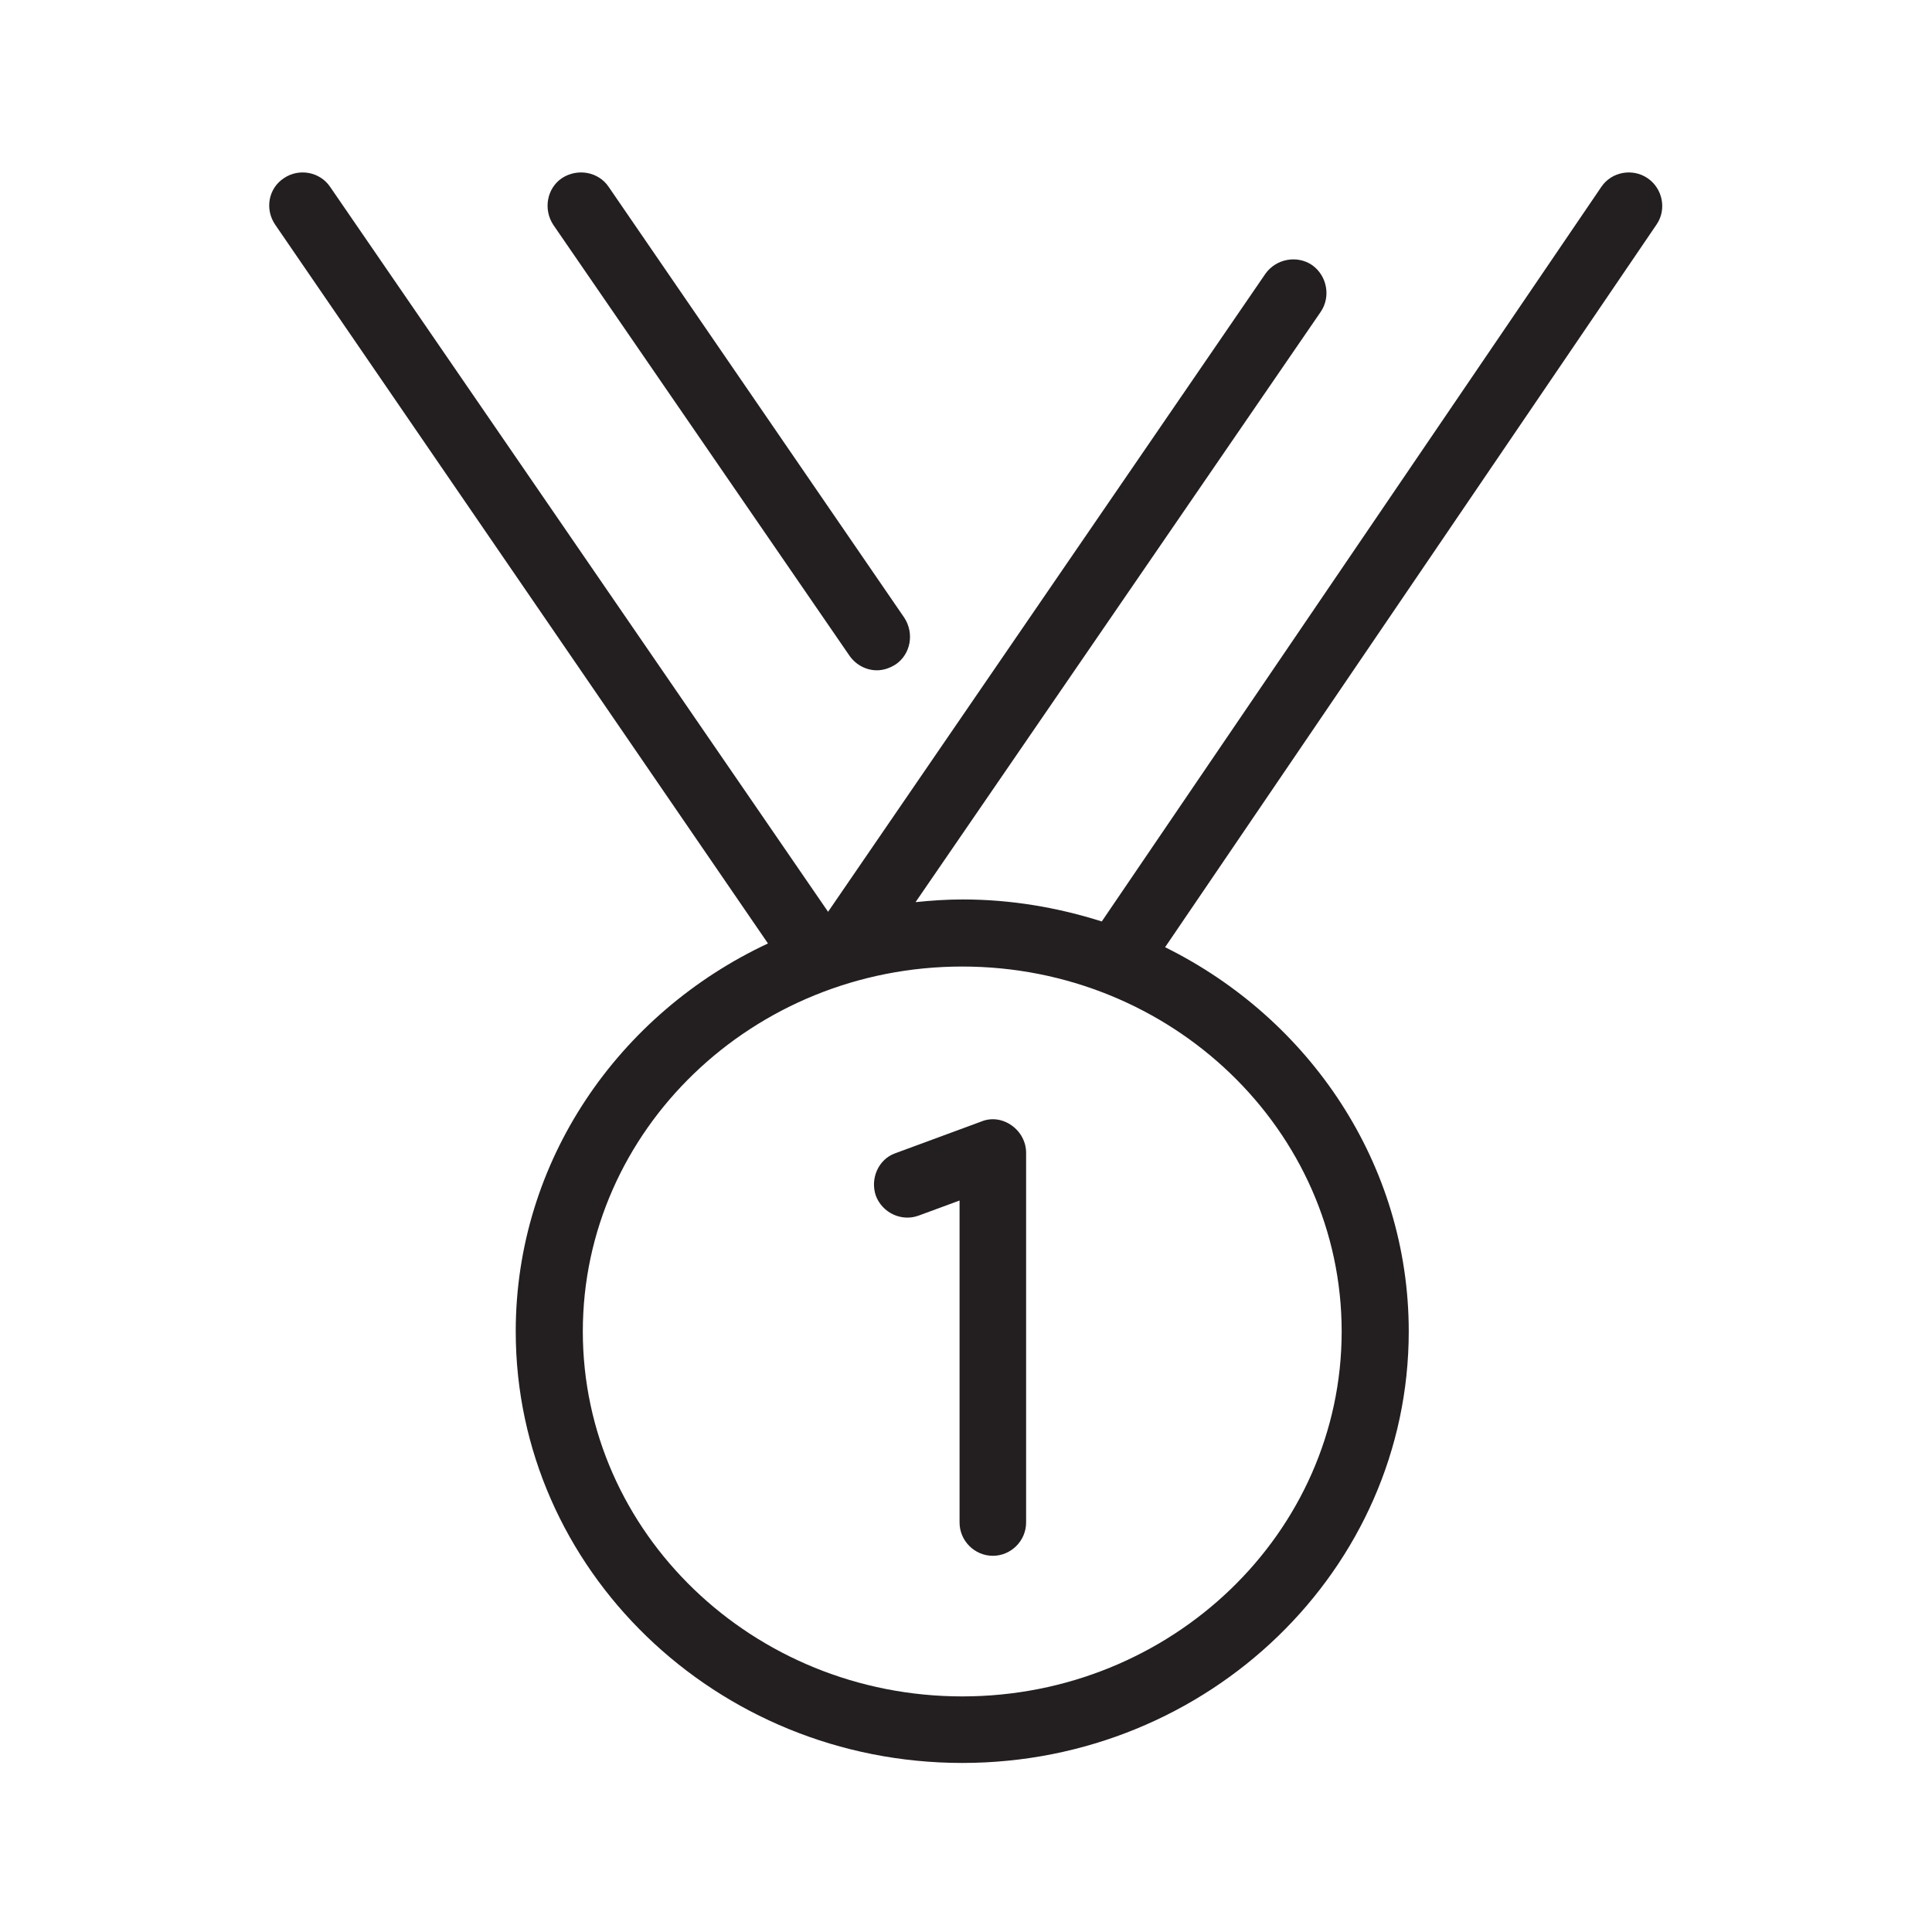 <?xml version="1.0" encoding="utf-8"?>
<!-- Generator: Adobe Illustrator 23.0.3, SVG Export Plug-In . SVG Version: 6.00 Build 0)  -->
<svg version="1.1" id="Layer_1" xmlns="http://www.w3.org/2000/svg" xmlns:xlink="http://www.w3.org/1999/xlink" x="0px" y="0px"
	 viewBox="0 0 36 36" style="enable-background:new 0 0 36 36;" xml:space="preserve">
<style type="text/css">
	.st0{fill:#231F20;}
</style>
<g>
	<path class="st0" d="M15.83,12.22c0.12,0.17,0.31,0.27,0.51,0.27c0.12,0,0.24-0.04,0.35-0.11c0.28-0.19,0.35-0.58,0.16-0.87
		l-5.51-8.03c-0.19-0.28-0.58-0.35-0.87-0.16c-0.28,0.19-0.35,0.58-0.16,0.87L15.83,12.22z"/>
	<path class="st0" d="M30.7,3.32c-0.28-0.19-0.67-0.12-0.86,0.16l-9.31,13.69c-0.82-0.26-1.69-0.41-2.59-0.41
		c-0.3,0-0.59,0.02-0.88,0.05l7.55-11c0.19-0.28,0.12-0.67-0.16-0.87c-0.28-0.19-0.67-0.12-0.87,0.16l-8.15,11.89L6.15,3.48
		C5.96,3.2,5.57,3.13,5.29,3.32C5,3.51,4.93,3.9,5.13,4.19l9.18,13.39c-2.78,1.3-4.7,4.05-4.7,7.23c0,4.43,3.73,8.04,8.32,8.04
		c4.59,0,8.32-3.61,8.32-8.04c0-3.12-1.85-5.83-4.54-7.16l9.16-13.47C31.06,3.9,30.98,3.51,30.7,3.32z M25,24.81
		c0,3.75-3.17,6.8-7.07,6.8c-3.9,0-7.07-3.05-7.07-6.8s3.17-6.8,7.07-6.8C21.83,18.01,25,21.06,25,24.81z"/>
	<path class="st0" d="M16.32,22.28c0.12,0.32,0.48,0.49,0.8,0.37l0.76-0.28v6c0,0.34,0.28,0.62,0.62,0.62
		c0.34,0,0.62-0.28,0.62-0.62v-6.89c0-0.2-0.1-0.39-0.27-0.51c-0.17-0.12-0.38-0.15-0.57-0.07l-1.6,0.59
		C16.37,21.6,16.21,21.96,16.32,22.28z"/>
</g>
</svg>
